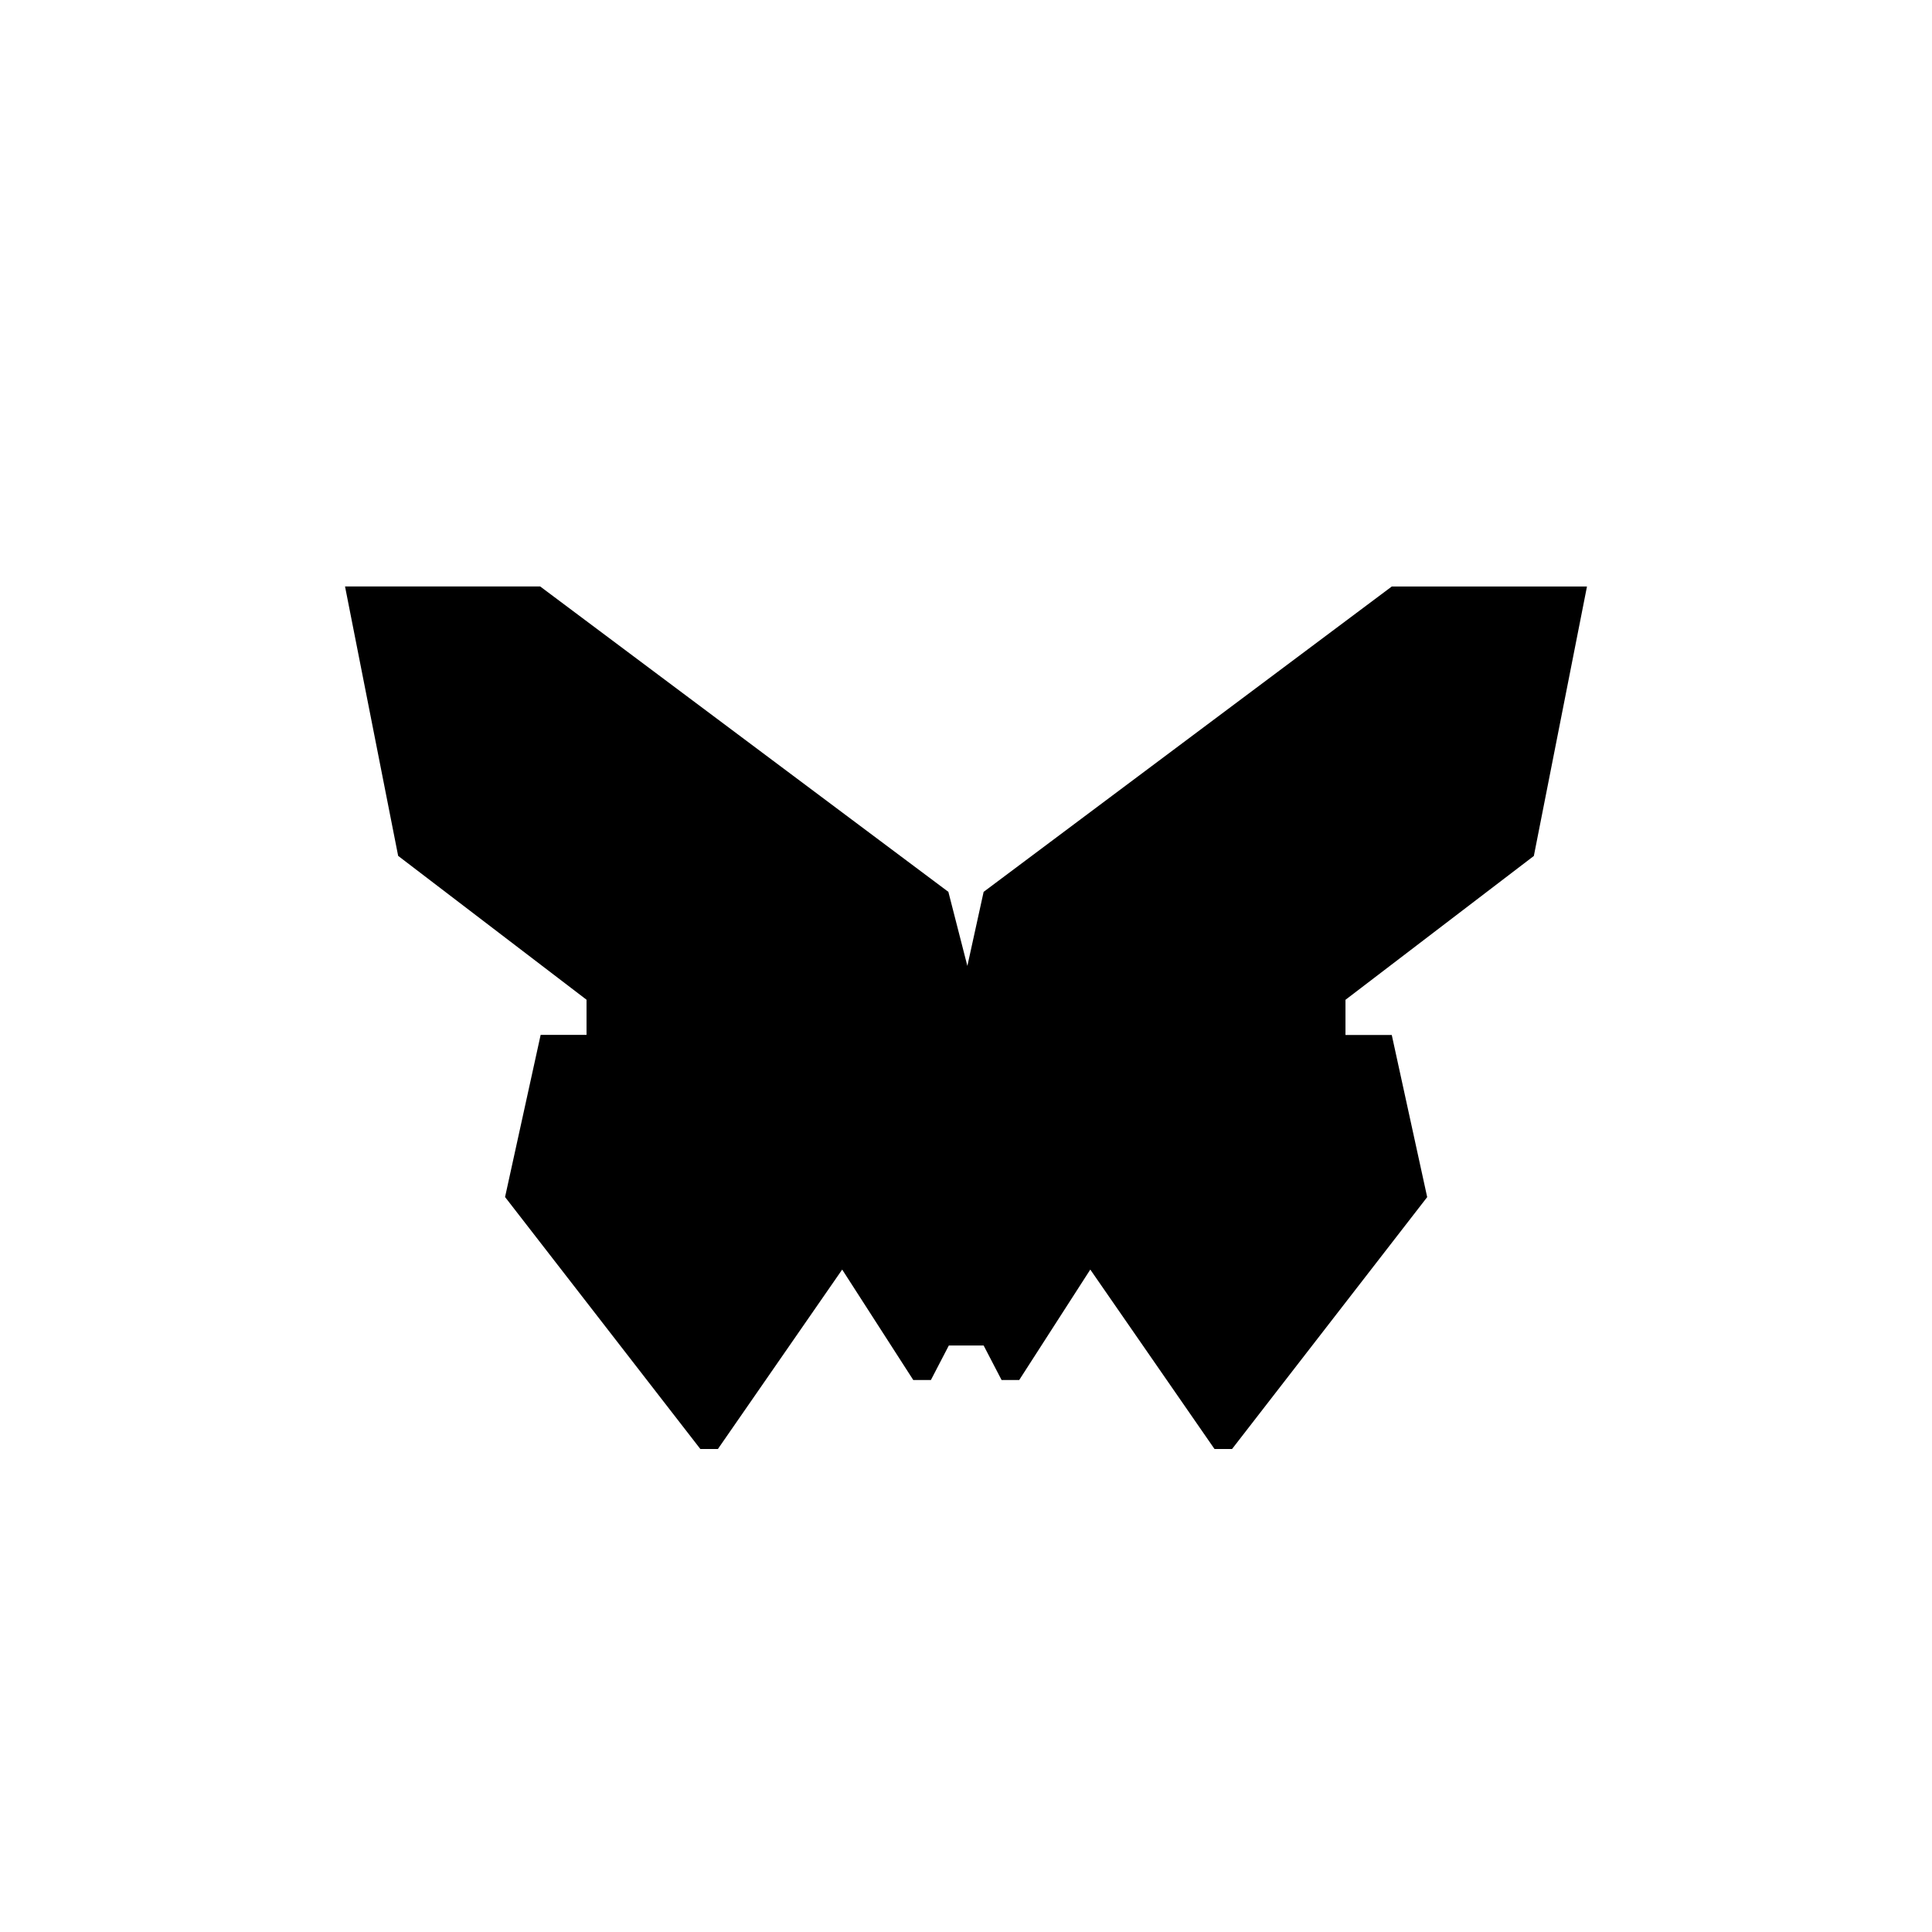 <?xml version="1.0" encoding="utf-8"?>
<!-- Generator: www.svgicons.com -->
<svg xmlns="http://www.w3.org/2000/svg" width="800" height="800" viewBox="0 0 24 24">
<path fill="currentColor" d="m11.781 11.079l.236.92l.202-.92l5.07-3.793h2.425l-.66 3.347l-2.34 1.787v.437h.575l.44 2.014L15.305 18h-.218l-1.543-2.229l-.883 1.372h-.219l-.223-.429h-.432l-.223.429h-.219l-.883-1.372L8.918 18H8.7l-2.426-3.13l.442-2.014h.57v-.437l-2.34-1.787l-.66-3.347H6.71z"/>
</svg>